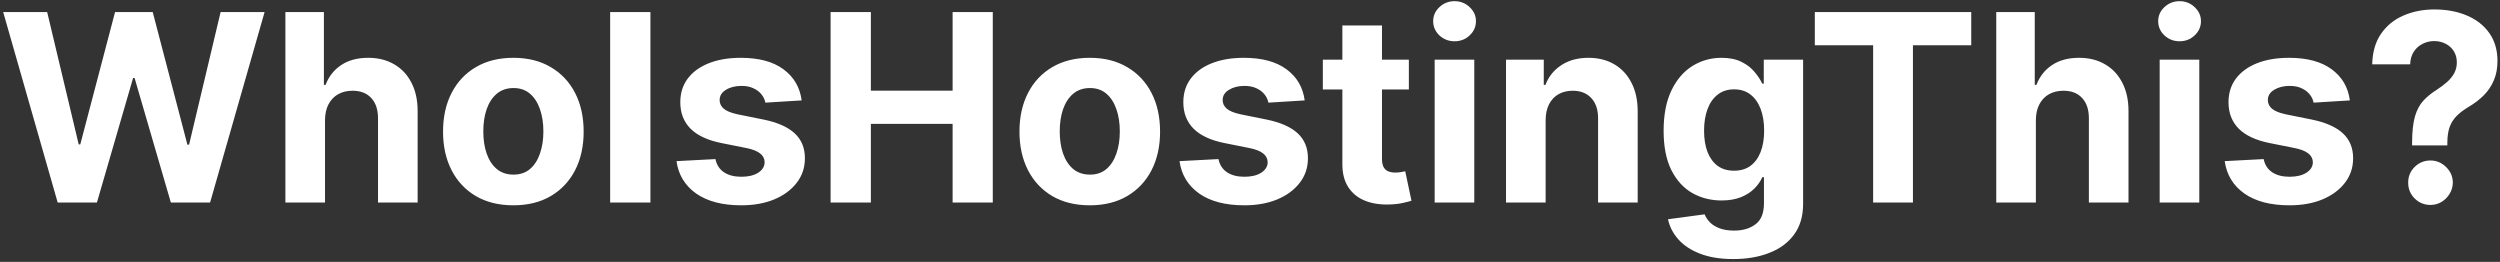 <svg width="716" height="75" viewBox="0 0 716 75" fill="none" xmlns="http://www.w3.org/2000/svg">
<rect x="0" y="0" width="716" height="75" fill="#333333" stroke="none"/>
<path d="M16.519 58L0.912 3.455H13.509L22.538 41.354H22.991L32.952 3.455H43.738L53.673 41.434H54.152L63.181 3.455H75.778L60.171 58H48.932L38.545 22.338H38.119L27.758 58H16.519ZM93.084 34.349V58H81.738V3.455H92.764V24.309H93.243C94.167 21.894 95.658 20.003 97.718 18.636C99.777 17.251 102.361 16.558 105.468 16.558C108.309 16.558 110.786 17.18 112.899 18.423C115.03 19.648 116.681 21.414 117.853 23.723C119.042 26.013 119.628 28.756 119.611 31.952V58H108.265V33.977C108.282 31.455 107.643 29.493 106.347 28.091C105.069 26.688 103.275 25.986 100.967 25.986C99.422 25.986 98.055 26.315 96.865 26.972C95.694 27.629 94.77 28.588 94.096 29.848C93.439 31.091 93.101 32.592 93.084 34.349ZM147.023 58.799C142.886 58.799 139.308 57.92 136.29 56.162C133.289 54.387 130.972 51.919 129.338 48.758C127.705 45.58 126.888 41.896 126.888 37.705C126.888 33.479 127.705 29.786 129.338 26.626C130.972 23.447 133.289 20.979 136.29 19.222C139.308 17.446 142.886 16.558 147.023 16.558C151.16 16.558 154.729 17.446 157.73 19.222C160.748 20.979 163.074 23.447 164.708 26.626C166.341 29.786 167.158 33.479 167.158 37.705C167.158 41.896 166.341 45.58 164.708 48.758C163.074 51.919 160.748 54.387 157.73 56.162C154.729 57.92 151.16 58.799 147.023 58.799ZM147.076 50.01C148.958 50.01 150.53 49.477 151.79 48.412C153.051 47.329 154.001 45.855 154.64 43.991C155.297 42.126 155.626 40.005 155.626 37.625C155.626 35.246 155.297 33.124 154.64 31.26C154.001 29.396 153.051 27.922 151.79 26.839C150.53 25.756 148.958 25.214 147.076 25.214C145.176 25.214 143.578 25.756 142.282 26.839C141.004 27.922 140.036 29.396 139.379 31.26C138.74 33.124 138.42 35.246 138.42 37.625C138.42 40.005 138.74 42.126 139.379 43.991C140.036 45.855 141.004 47.329 142.282 48.412C143.578 49.477 145.176 50.01 147.076 50.01ZM186.281 3.455V58H174.749V3.455H186.281ZM229.594 28.756L219.207 29.396C219.029 28.508 218.647 27.709 218.061 26.999C217.475 26.271 216.703 25.694 215.744 25.267C214.803 24.823 213.676 24.602 212.362 24.602C210.604 24.602 209.121 24.974 207.914 25.72C206.707 26.448 206.103 27.425 206.103 28.65C206.103 29.626 206.494 30.452 207.275 31.127C208.056 31.802 209.397 32.343 211.296 32.751L218.701 34.243C222.678 35.06 225.643 36.374 227.596 38.185C229.549 39.996 230.526 42.375 230.526 45.322C230.526 48.004 229.736 50.356 228.155 52.38C226.593 54.404 224.445 55.985 221.71 57.121C218.994 58.24 215.86 58.799 212.309 58.799C206.893 58.799 202.578 57.672 199.365 55.416C196.169 53.144 194.295 50.054 193.745 46.148L204.904 45.562C205.242 47.213 206.059 48.474 207.355 49.344C208.651 50.196 210.311 50.623 212.335 50.623C214.324 50.623 215.922 50.241 217.129 49.477C218.354 48.696 218.976 47.693 218.994 46.468C218.976 45.438 218.541 44.594 217.688 43.938C216.836 43.263 215.522 42.748 213.747 42.393L206.662 40.981C202.667 40.182 199.693 38.797 197.74 36.826C195.805 34.855 194.837 32.343 194.837 29.289C194.837 26.661 195.547 24.397 196.968 22.497C198.406 20.598 200.421 19.133 203.013 18.103C205.623 17.073 208.677 16.558 212.175 16.558C217.342 16.558 221.408 17.65 224.373 19.834C227.356 22.018 229.097 24.992 229.594 28.756ZM237.883 58V3.455H249.416V25.96H272.827V3.455H284.332V58H272.827V35.468H249.416V58H237.883ZM312.111 58.799C307.974 58.799 304.396 57.92 301.378 56.162C298.377 54.387 296.06 51.919 294.426 48.758C292.793 45.58 291.976 41.896 291.976 37.705C291.976 33.479 292.793 29.786 294.426 26.626C296.06 23.447 298.377 20.979 301.378 19.222C304.396 17.446 307.974 16.558 312.111 16.558C316.248 16.558 319.817 17.446 322.818 19.222C325.836 20.979 328.162 23.447 329.796 26.626C331.429 29.786 332.246 33.479 332.246 37.705C332.246 41.896 331.429 45.58 329.796 48.758C328.162 51.919 325.836 54.387 322.818 56.162C319.817 57.92 316.248 58.799 312.111 58.799ZM312.164 50.01C314.046 50.01 315.618 49.477 316.878 48.412C318.139 47.329 319.089 45.855 319.728 43.991C320.385 42.126 320.714 40.005 320.714 37.625C320.714 35.246 320.385 33.124 319.728 31.26C319.089 29.396 318.139 27.922 316.878 26.839C315.618 25.756 314.046 25.214 312.164 25.214C310.264 25.214 308.666 25.756 307.37 26.839C306.092 27.922 305.124 29.396 304.467 31.26C303.828 33.124 303.508 35.246 303.508 37.625C303.508 40.005 303.828 42.126 304.467 43.991C305.124 45.855 306.092 47.329 307.37 48.412C308.666 49.477 310.264 50.01 312.164 50.01ZM373.661 28.756L363.274 29.396C363.096 28.508 362.715 27.709 362.129 26.999C361.543 26.271 360.77 25.694 359.812 25.267C358.871 24.823 357.743 24.602 356.429 24.602C354.671 24.602 353.189 24.974 351.981 25.72C350.774 26.448 350.17 27.425 350.17 28.65C350.17 29.626 350.561 30.452 351.342 31.127C352.123 31.802 353.464 32.343 355.364 32.751L362.768 34.243C366.745 35.06 369.71 36.374 371.664 38.185C373.617 39.996 374.593 42.375 374.593 45.322C374.593 48.004 373.803 50.356 372.223 52.38C370.66 54.404 368.512 55.985 365.778 57.121C363.061 58.24 359.927 58.799 356.376 58.799C350.96 58.799 346.646 57.672 343.432 55.416C340.236 53.144 338.363 50.054 337.812 46.148L348.972 45.562C349.309 47.213 350.126 48.474 351.422 49.344C352.718 50.196 354.378 50.623 356.403 50.623C358.391 50.623 359.989 50.241 361.197 49.477C362.422 48.696 363.043 47.693 363.061 46.468C363.043 45.438 362.608 44.594 361.756 43.938C360.904 43.263 359.59 42.748 357.814 42.393L350.73 40.981C346.735 40.182 343.76 38.797 341.807 36.826C339.872 34.855 338.904 32.343 338.904 29.289C338.904 26.661 339.615 24.397 341.035 22.497C342.473 20.598 344.488 19.133 347.081 18.103C349.691 17.073 352.745 16.558 356.243 16.558C361.41 16.558 365.476 17.65 368.441 19.834C371.424 22.018 373.164 24.992 373.661 28.756ZM403.497 17.091V25.614H378.861V17.091H403.497ZM384.454 7.29H395.8V45.429C395.8 46.477 395.96 47.293 396.28 47.879C396.599 48.447 397.043 48.847 397.611 49.078C398.197 49.309 398.872 49.424 399.635 49.424C400.168 49.424 400.701 49.38 401.233 49.291C401.766 49.184 402.174 49.104 402.459 49.051L404.243 57.494C403.675 57.672 402.876 57.876 401.846 58.106C400.816 58.355 399.564 58.506 398.091 58.559C395.356 58.666 392.959 58.302 390.9 57.467C388.858 56.633 387.269 55.337 386.132 53.579C384.996 51.821 384.437 49.602 384.454 46.92V7.29ZM410.888 58V17.091H422.234V58H410.888ZM416.588 11.818C414.901 11.818 413.454 11.258 412.246 10.14C411.057 9.003 410.462 7.645 410.462 6.065C410.462 4.502 411.057 3.162 412.246 2.043C413.454 0.907 414.901 0.338 416.588 0.338C418.274 0.338 419.713 0.907 420.902 2.043C422.11 3.162 422.713 4.502 422.713 6.065C422.713 7.645 422.11 9.003 420.902 10.14C419.713 11.258 418.274 11.818 416.588 11.818ZM442.669 34.349V58H431.323V17.091H442.136V24.309H442.615C443.521 21.929 445.039 20.047 447.17 18.662C449.3 17.26 451.884 16.558 454.92 16.558C457.761 16.558 460.238 17.18 462.351 18.423C464.464 19.666 466.106 21.441 467.278 23.749C468.45 26.04 469.036 28.774 469.036 31.952V58H457.69V33.977C457.708 31.473 457.068 29.52 455.772 28.117C454.476 26.697 452.692 25.986 450.419 25.986C448.892 25.986 447.542 26.315 446.371 26.972C445.216 27.629 444.311 28.588 443.654 29.848C443.015 31.091 442.686 32.592 442.669 34.349ZM496.408 74.193C492.733 74.193 489.581 73.687 486.953 72.675C484.343 71.681 482.266 70.322 480.721 68.6C479.176 66.878 478.173 64.942 477.712 62.794L488.205 61.383C488.525 62.199 489.031 62.963 489.723 63.673C490.416 64.383 491.33 64.951 492.467 65.377C493.621 65.821 495.023 66.043 496.675 66.043C499.143 66.043 501.176 65.44 502.774 64.232C504.389 63.043 505.197 61.045 505.197 58.24V50.756H504.718C504.221 51.892 503.475 52.966 502.481 53.978C501.486 54.99 500.208 55.816 498.646 56.455C497.083 57.094 495.219 57.414 493.052 57.414C489.981 57.414 487.184 56.704 484.663 55.283C482.159 53.845 480.162 51.652 478.67 48.705C477.197 45.74 476.46 41.993 476.46 37.466C476.46 32.831 477.214 28.961 478.724 25.853C480.233 22.746 482.239 20.42 484.743 18.875C487.264 17.331 490.025 16.558 493.026 16.558C495.316 16.558 497.234 16.949 498.779 17.73C500.323 18.494 501.566 19.452 502.507 20.607C503.466 21.743 504.203 22.861 504.718 23.962H505.144V17.091H516.41V58.4C516.41 61.88 515.558 64.791 513.853 67.135C512.149 69.479 509.787 71.237 506.769 72.409C503.768 73.598 500.315 74.193 496.408 74.193ZM496.648 48.891C498.477 48.891 500.022 48.439 501.282 47.533C502.561 46.61 503.537 45.296 504.212 43.591C504.904 41.869 505.251 39.809 505.251 37.412C505.251 35.015 504.913 32.938 504.239 31.18C503.564 29.404 502.587 28.028 501.309 27.052C500.03 26.075 498.477 25.587 496.648 25.587C494.784 25.587 493.212 26.093 491.934 27.105C490.655 28.099 489.688 29.484 489.031 31.26C488.374 33.035 488.045 35.086 488.045 37.412C488.045 39.774 488.374 41.816 489.031 43.538C489.706 45.242 490.673 46.565 491.934 47.506C493.212 48.43 494.784 48.891 496.648 48.891ZM519.766 12.963V3.455H564.563V12.963H547.864V58H536.465V12.963H519.766ZM583.074 34.349V58H571.728V3.455H582.754V24.309H583.234C584.157 21.894 585.648 20.003 587.708 18.636C589.768 17.251 592.351 16.558 595.458 16.558C598.299 16.558 600.776 17.18 602.889 18.423C605.02 19.648 606.671 21.414 607.843 23.723C609.033 26.013 609.619 28.756 609.601 31.952V58H598.255V33.977C598.273 31.455 597.633 29.493 596.337 28.091C595.059 26.688 593.266 25.986 590.957 25.986C589.413 25.986 588.045 26.315 586.856 26.972C585.684 27.629 584.761 28.588 584.086 29.848C583.429 31.091 583.092 32.592 583.074 34.349ZM618.53 58V17.091H629.876V58H618.53ZM624.229 11.818C622.542 11.818 621.095 11.258 619.888 10.14C618.698 9.003 618.104 7.645 618.104 6.065C618.104 4.502 618.698 3.162 619.888 2.043C621.095 0.907 622.542 0.338 624.229 0.338C625.916 0.338 627.354 0.907 628.544 2.043C629.751 3.162 630.355 4.502 630.355 6.065C630.355 7.645 629.751 9.003 628.544 10.14C627.354 11.258 625.916 11.818 624.229 11.818ZM673.002 28.756L662.615 29.396C662.437 28.508 662.055 27.709 661.47 26.999C660.884 26.271 660.111 25.694 659.152 25.267C658.211 24.823 657.084 24.602 655.77 24.602C654.012 24.602 652.53 24.974 651.322 25.72C650.115 26.448 649.511 27.425 649.511 28.65C649.511 29.626 649.902 30.452 650.683 31.127C651.464 31.802 652.805 32.343 654.705 32.751L662.109 34.243C666.086 35.06 669.051 36.374 671.004 38.185C672.957 39.996 673.934 42.375 673.934 45.322C673.934 48.004 673.144 50.356 671.564 52.38C670.001 54.404 667.853 55.985 665.118 57.121C662.402 58.24 659.268 58.799 655.717 58.799C650.301 58.799 645.987 57.672 642.773 55.416C639.577 53.144 637.704 50.054 637.153 46.148L648.313 45.562C648.65 47.213 649.467 48.474 650.763 49.344C652.059 50.196 653.719 50.623 655.743 50.623C657.732 50.623 659.33 50.241 660.537 49.477C661.763 48.696 662.384 47.693 662.402 46.468C662.384 45.438 661.949 44.594 661.097 43.938C660.244 43.263 658.93 42.748 657.155 42.393L650.07 40.981C646.075 40.182 643.101 38.797 641.148 36.826C639.213 34.855 638.245 32.343 638.245 29.289C638.245 26.661 638.955 24.397 640.376 22.497C641.814 20.598 643.829 19.133 646.422 18.103C649.032 17.073 652.086 16.558 655.584 16.558C660.75 16.558 664.816 17.65 667.782 19.834C670.765 22.018 672.505 24.992 673.002 28.756ZM690.826 41.647V40.742C690.844 37.634 691.119 35.157 691.652 33.311C692.202 31.464 693.001 29.973 694.049 28.836C695.097 27.7 696.357 26.67 697.831 25.747C698.932 25.037 699.917 24.3 700.787 23.536C701.657 22.773 702.35 21.929 702.865 21.006C703.38 20.065 703.637 19.017 703.637 17.863C703.637 16.638 703.344 15.564 702.758 14.641C702.172 13.717 701.382 13.007 700.388 12.51C699.411 12.013 698.328 11.764 697.138 11.764C695.984 11.764 694.892 12.022 693.863 12.537C692.833 13.034 691.989 13.78 691.332 14.774C690.675 15.75 690.32 16.967 690.267 18.423H679.401C679.489 14.871 680.342 11.942 681.957 9.634C683.573 7.308 685.713 5.576 688.376 4.44C691.039 3.286 693.978 2.709 697.192 2.709C700.725 2.709 703.85 3.295 706.567 4.467C709.283 5.621 711.414 7.299 712.959 9.5C714.504 11.702 715.276 14.357 715.276 17.464C715.276 19.541 714.93 21.388 714.237 23.003C713.563 24.602 712.613 26.022 711.387 27.265C710.162 28.49 708.715 29.6 707.046 30.594C705.643 31.429 704.489 32.299 703.584 33.204C702.696 34.11 702.03 35.157 701.586 36.347C701.16 37.537 700.938 39.001 700.92 40.742V41.647H690.826ZM696.1 58.693C694.324 58.693 692.806 58.071 691.545 56.828C690.303 55.568 689.69 54.058 689.708 52.3C689.69 50.56 690.303 49.069 691.545 47.826C692.806 46.583 694.324 45.962 696.1 45.962C697.787 45.962 699.269 46.583 700.548 47.826C701.826 49.069 702.474 50.56 702.492 52.3C702.474 53.472 702.163 54.547 701.56 55.523C700.974 56.482 700.201 57.254 699.243 57.84C698.284 58.408 697.236 58.693 696.1 58.693Z" fill="white"/>
</svg>

